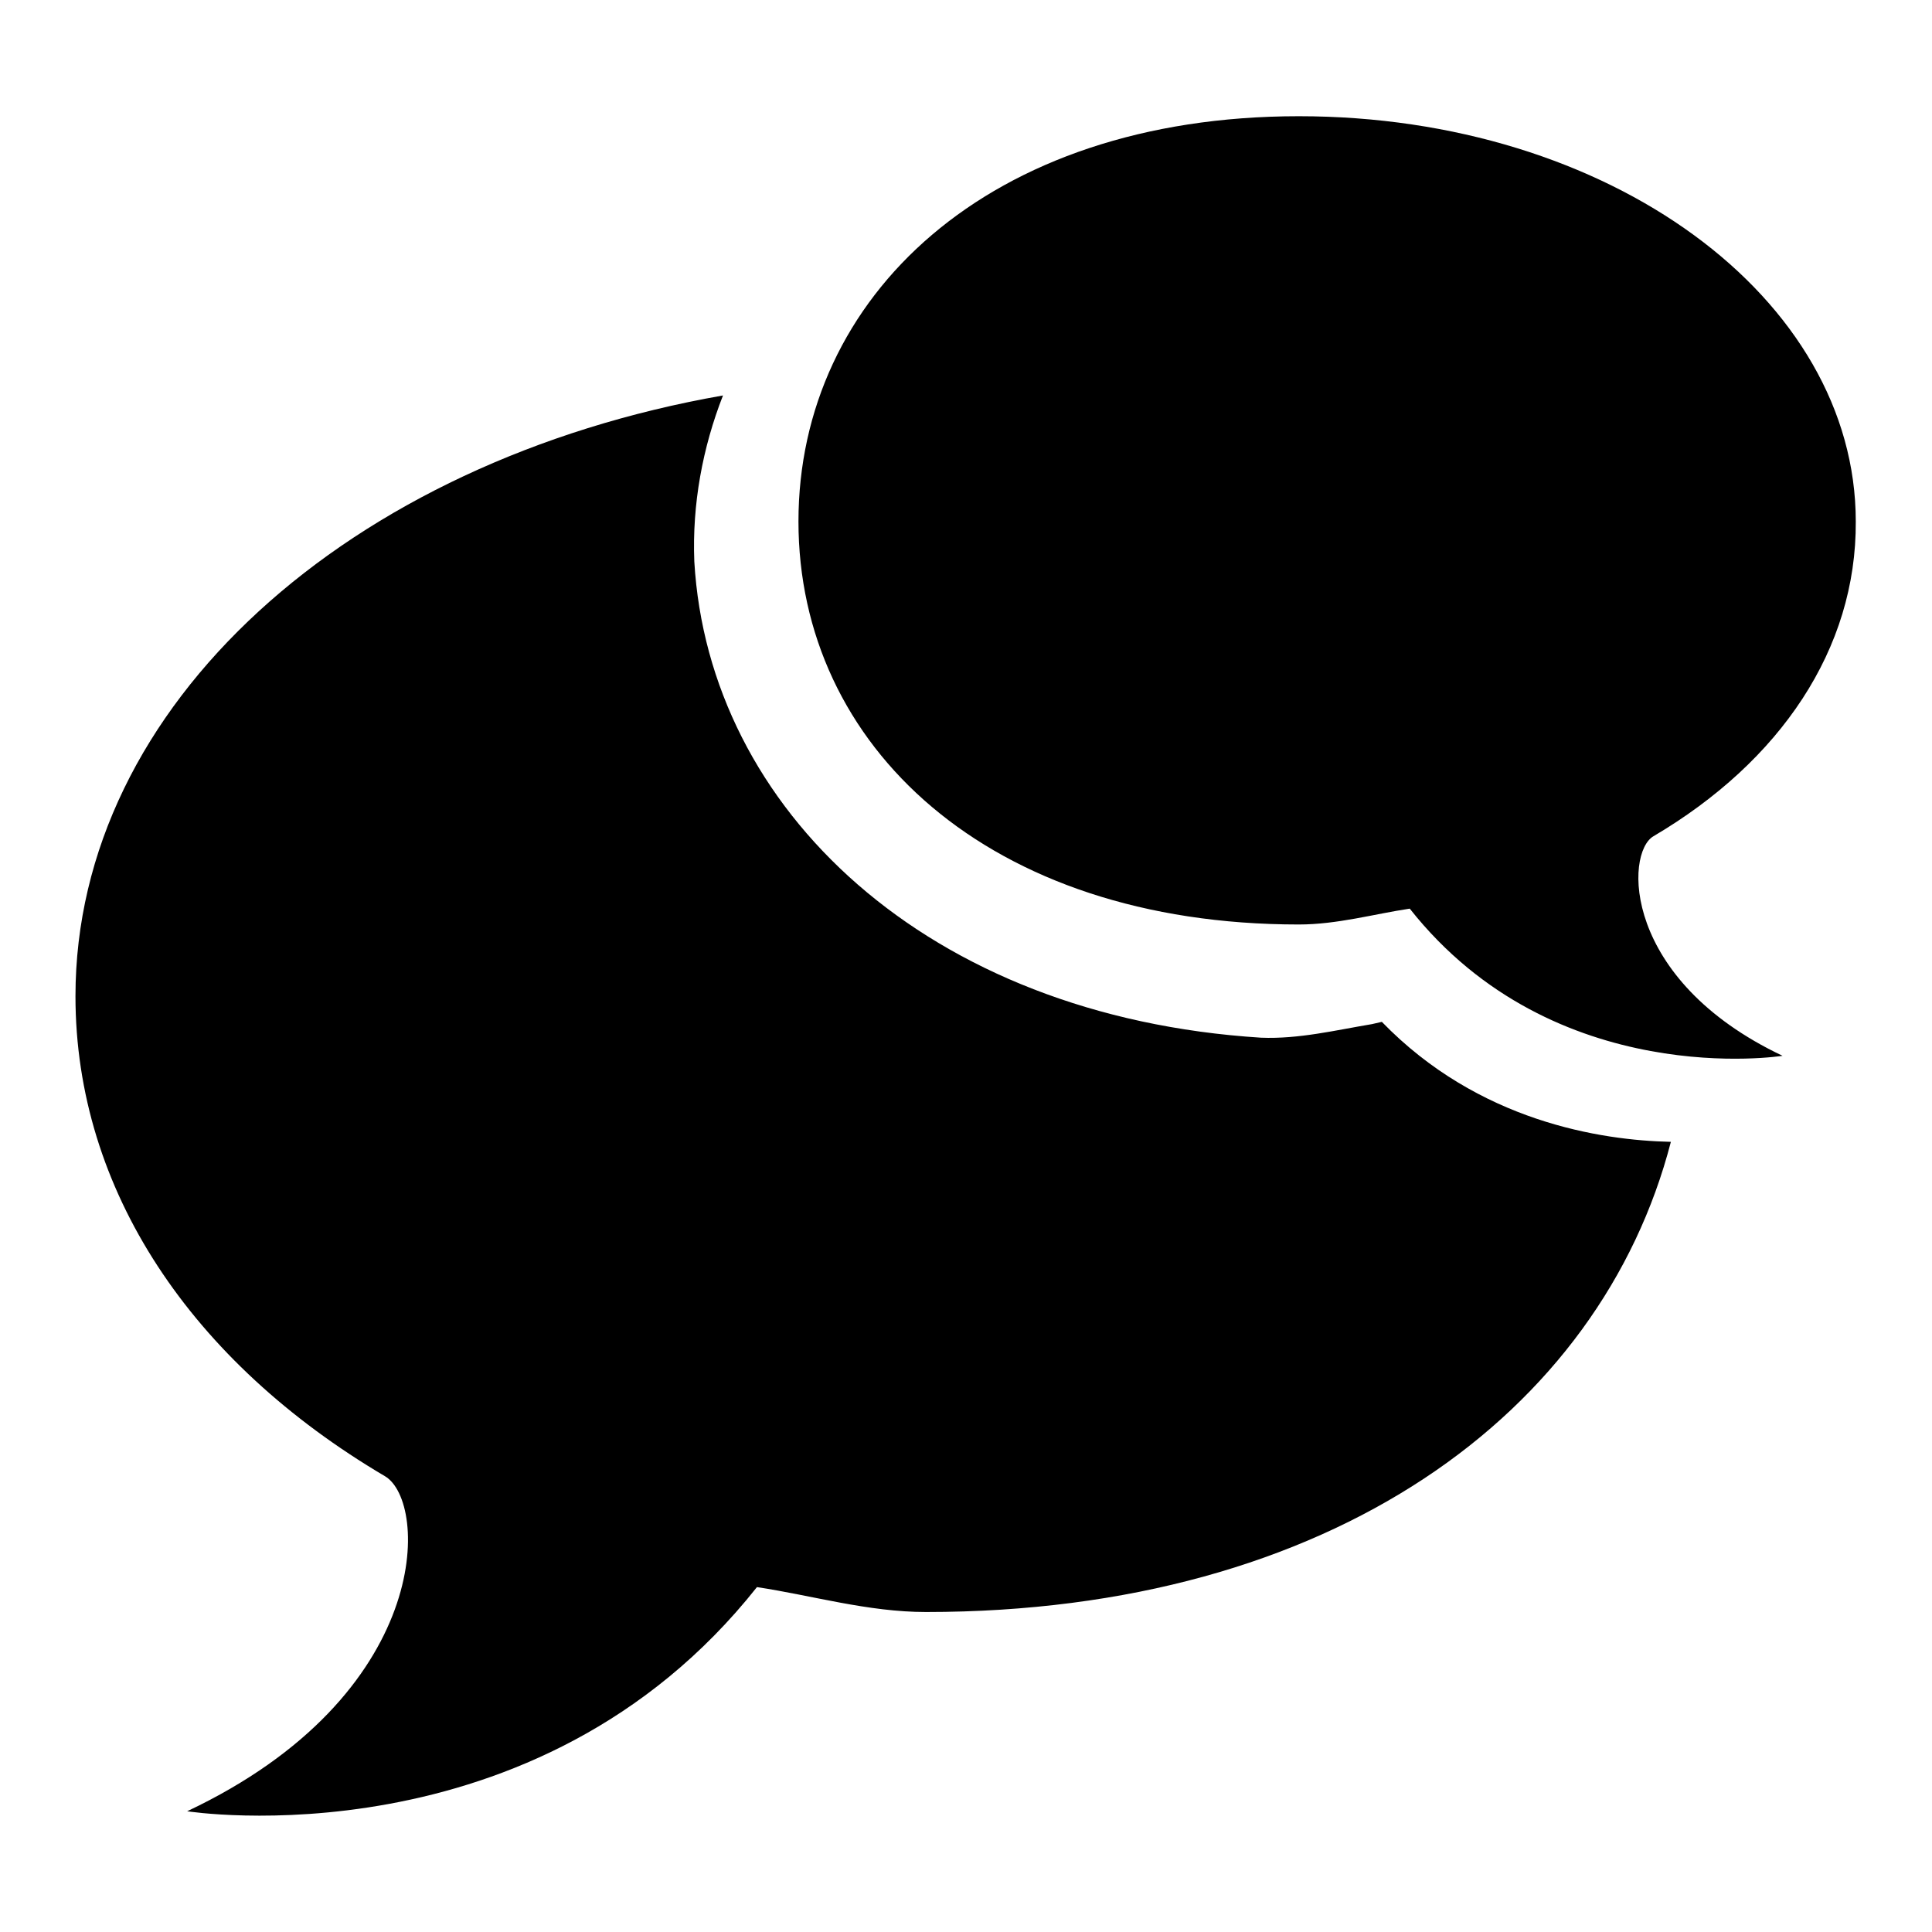 <?xml version="1.0" encoding="utf-8"?>
<!-- Svg Vector Icons : http://www.onlinewebfonts.com/icon -->
<!DOCTYPE svg PUBLIC "-//W3C//DTD SVG 1.1//EN" "http://www.w3.org/Graphics/SVG/1.1/DTD/svg11.dtd">
<svg version="1.1" xmlns="http://www.w3.org/2000/svg" xmlns:xlink="http://www.w3.org/1999/xlink" x="0px" y="0px" viewBox="0 0 256 256" enable-background="new 0 0 256 256" xml:space="preserve">
<g><g><path fill="#000000" d="M219.1,110.8c-3.8,2.2-4.2,19,17.1,29.1c0,0-30.2,4.8-49.4-19.5c-4.7,0.7-9.6,2.1-14.7,2.1c-41.2,0-66.3-23.7-66.3-53.4c0-29.7,25.1-53.7,66.3-53.7c41.2,0,73.8,24.1,73.8,53.7C246,86,235.9,100.9,219.1,110.8z M92,74.4c1.9,32.8,30.8,60.3,75.1,63.1c5,0.2,9.9-1,14.7-1.8c0,0,0,0,0,0l1.3-0.3c12.8,13.2,29,15.7,38.3,15.9c-9.3,35.9-45,62.3-98.7,62.3c-7.7,0-15.1-2.2-22.4-3.3C71,247.3,24.8,240,24.8,240c32.6-15.4,32-41,26.2-44.4c-25.6-15.1-41-37.9-41-63.6c0-38.6,36.2-70.9,85.8-79.6C93.1,59.3,91.7,66.8,92,74.4z"/></g></g>
</svg>